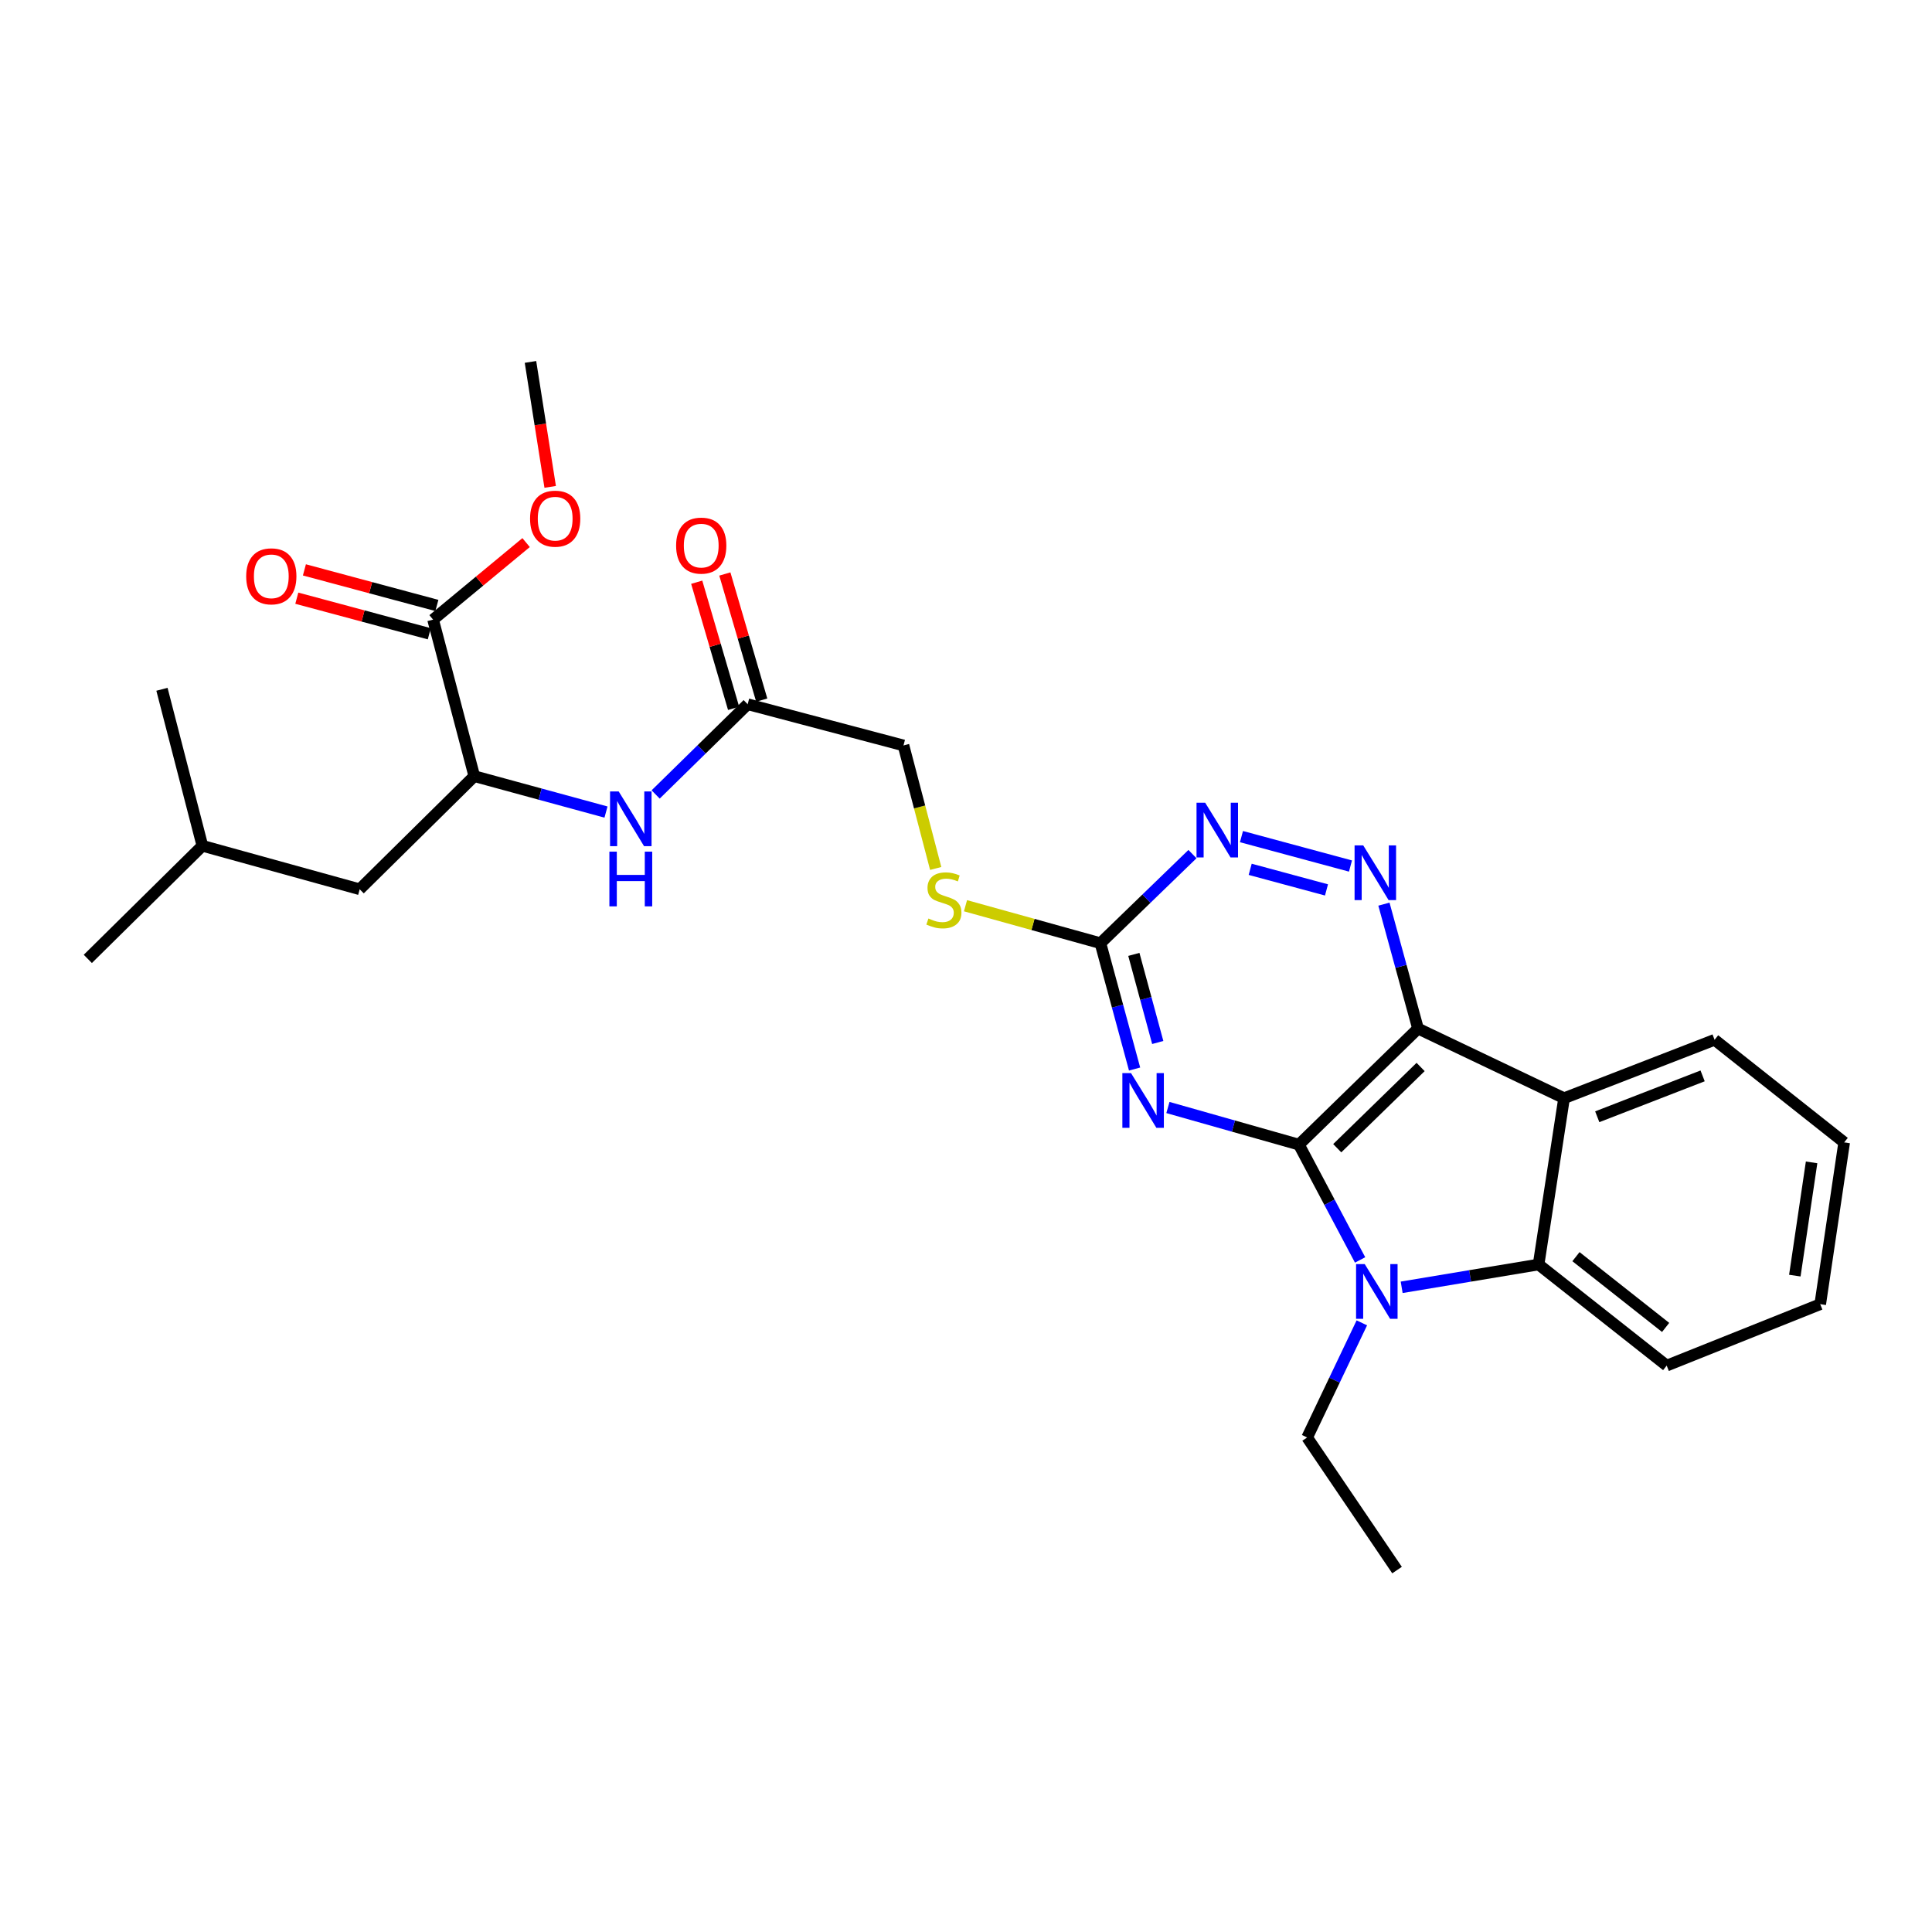 <?xml version='1.0' encoding='iso-8859-1'?>
<svg version='1.1' baseProfile='full'
              xmlns='http://www.w3.org/2000/svg'
                      xmlns:rdkit='http://www.rdkit.org/xml'
                      xmlns:xlink='http://www.w3.org/1999/xlink'
                  xml:space='preserve'
width='1000px' height='1000px' viewBox='0 0 1000 1000'>
<!-- END OF HEADER -->
<rect style='opacity:1.0;fill:#FFFFFF;stroke:none' width='1000' height='1000' x='0' y='0'> </rect>
<path class='bond-0' d='M 672.319,592.46 L 733.965,532.39' style='fill:none;fill-rule:evenodd;stroke:#000000;stroke-width:6px;stroke-linecap:butt;stroke-linejoin:miter;stroke-opacity:1' />
<path class='bond-0' d='M 692.154,594.315 L 735.306,552.267' style='fill:none;fill-rule:evenodd;stroke:#000000;stroke-width:6px;stroke-linecap:butt;stroke-linejoin:miter;stroke-opacity:1' />
<path class='bond-1' d='M 672.319,592.46 L 688.153,622.3' style='fill:none;fill-rule:evenodd;stroke:#000000;stroke-width:6px;stroke-linecap:butt;stroke-linejoin:miter;stroke-opacity:1' />
<path class='bond-1' d='M 688.153,622.3 L 703.986,652.14' style='fill:none;fill-rule:evenodd;stroke:#0000FF;stroke-width:6px;stroke-linecap:butt;stroke-linejoin:miter;stroke-opacity:1' />
<path class='bond-2' d='M 672.319,592.46 L 638.415,582.85' style='fill:none;fill-rule:evenodd;stroke:#000000;stroke-width:6px;stroke-linecap:butt;stroke-linejoin:miter;stroke-opacity:1' />
<path class='bond-2' d='M 638.415,582.85 L 604.512,573.24' style='fill:none;fill-rule:evenodd;stroke:#0000FF;stroke-width:6px;stroke-linecap:butt;stroke-linejoin:miter;stroke-opacity:1' />
<path class='bond-3' d='M 733.965,532.39 L 809.56,568.422' style='fill:none;fill-rule:evenodd;stroke:#000000;stroke-width:6px;stroke-linecap:butt;stroke-linejoin:miter;stroke-opacity:1' />
<path class='bond-4' d='M 733.965,532.39 L 725.141,500.186' style='fill:none;fill-rule:evenodd;stroke:#000000;stroke-width:6px;stroke-linecap:butt;stroke-linejoin:miter;stroke-opacity:1' />
<path class='bond-4' d='M 725.141,500.186 L 716.318,467.981' style='fill:none;fill-rule:evenodd;stroke:#0000FF;stroke-width:6px;stroke-linecap:butt;stroke-linejoin:miter;stroke-opacity:1' />
<path class='bond-5' d='M 725.503,666.308 L 760.936,660.405' style='fill:none;fill-rule:evenodd;stroke:#0000FF;stroke-width:6px;stroke-linecap:butt;stroke-linejoin:miter;stroke-opacity:1' />
<path class='bond-5' d='M 760.936,660.405 L 796.369,654.502' style='fill:none;fill-rule:evenodd;stroke:#000000;stroke-width:6px;stroke-linecap:butt;stroke-linejoin:miter;stroke-opacity:1' />
<path class='bond-17' d='M 704.886,684.704 L 690.731,714.371' style='fill:none;fill-rule:evenodd;stroke:#0000FF;stroke-width:6px;stroke-linecap:butt;stroke-linejoin:miter;stroke-opacity:1' />
<path class='bond-17' d='M 690.731,714.371 L 676.576,744.037' style='fill:none;fill-rule:evenodd;stroke:#000000;stroke-width:6px;stroke-linecap:butt;stroke-linejoin:miter;stroke-opacity:1' />
<path class='bond-6' d='M 587.261,553.333 L 578.423,520.762' style='fill:none;fill-rule:evenodd;stroke:#0000FF;stroke-width:6px;stroke-linecap:butt;stroke-linejoin:miter;stroke-opacity:1' />
<path class='bond-6' d='M 578.423,520.762 L 569.585,488.192' style='fill:none;fill-rule:evenodd;stroke:#000000;stroke-width:6px;stroke-linecap:butt;stroke-linejoin:miter;stroke-opacity:1' />
<path class='bond-6' d='M 599.252,539.589 L 593.065,516.789' style='fill:none;fill-rule:evenodd;stroke:#0000FF;stroke-width:6px;stroke-linecap:butt;stroke-linejoin:miter;stroke-opacity:1' />
<path class='bond-6' d='M 593.065,516.789 L 586.878,493.99' style='fill:none;fill-rule:evenodd;stroke:#000000;stroke-width:6px;stroke-linecap:butt;stroke-linejoin:miter;stroke-opacity:1' />
<path class='bond-19' d='M 809.56,568.422 L 887.472,538.198' style='fill:none;fill-rule:evenodd;stroke:#000000;stroke-width:6px;stroke-linecap:butt;stroke-linejoin:miter;stroke-opacity:1' />
<path class='bond-19' d='M 826.733,578.033 L 881.272,556.876' style='fill:none;fill-rule:evenodd;stroke:#000000;stroke-width:6px;stroke-linecap:butt;stroke-linejoin:miter;stroke-opacity:1' />
<path class='bond-28' d='M 809.56,568.422 L 796.369,654.502' style='fill:none;fill-rule:evenodd;stroke:#000000;stroke-width:6px;stroke-linecap:butt;stroke-linejoin:miter;stroke-opacity:1' />
<path class='bond-29' d='M 699.007,448.259 L 642.585,433.029' style='fill:none;fill-rule:evenodd;stroke:#0000FF;stroke-width:6px;stroke-linecap:butt;stroke-linejoin:miter;stroke-opacity:1' />
<path class='bond-29' d='M 686.59,460.622 L 647.094,449.96' style='fill:none;fill-rule:evenodd;stroke:#0000FF;stroke-width:6px;stroke-linecap:butt;stroke-linejoin:miter;stroke-opacity:1' />
<path class='bond-20' d='M 796.369,654.502 L 862.676,706.834' style='fill:none;fill-rule:evenodd;stroke:#000000;stroke-width:6px;stroke-linecap:butt;stroke-linejoin:miter;stroke-opacity:1' />
<path class='bond-20' d='M 815.714,650.443 L 862.129,687.075' style='fill:none;fill-rule:evenodd;stroke:#000000;stroke-width:6px;stroke-linecap:butt;stroke-linejoin:miter;stroke-opacity:1' />
<path class='bond-7' d='M 569.585,488.192 L 593.4,465.137' style='fill:none;fill-rule:evenodd;stroke:#000000;stroke-width:6px;stroke-linecap:butt;stroke-linejoin:miter;stroke-opacity:1' />
<path class='bond-7' d='M 593.4,465.137 L 617.215,442.082' style='fill:none;fill-rule:evenodd;stroke:#0000FF;stroke-width:6px;stroke-linecap:butt;stroke-linejoin:miter;stroke-opacity:1' />
<path class='bond-12' d='M 569.585,488.192 L 534.661,478.496' style='fill:none;fill-rule:evenodd;stroke:#000000;stroke-width:6px;stroke-linecap:butt;stroke-linejoin:miter;stroke-opacity:1' />
<path class='bond-12' d='M 534.661,478.496 L 499.737,468.801' style='fill:none;fill-rule:evenodd;stroke:#CCCC00;stroke-width:6px;stroke-linecap:butt;stroke-linejoin:miter;stroke-opacity:1' />
<path class='bond-8' d='M 245.495,401.733 L 279.578,411.028' style='fill:none;fill-rule:evenodd;stroke:#000000;stroke-width:6px;stroke-linecap:butt;stroke-linejoin:miter;stroke-opacity:1' />
<path class='bond-8' d='M 279.578,411.028 L 313.662,420.322' style='fill:none;fill-rule:evenodd;stroke:#0000FF;stroke-width:6px;stroke-linecap:butt;stroke-linejoin:miter;stroke-opacity:1' />
<path class='bond-9' d='M 245.495,401.733 L 224.163,320.71' style='fill:none;fill-rule:evenodd;stroke:#000000;stroke-width:6px;stroke-linecap:butt;stroke-linejoin:miter;stroke-opacity:1' />
<path class='bond-14' d='M 245.495,401.733 L 186.176,460.285' style='fill:none;fill-rule:evenodd;stroke:#000000;stroke-width:6px;stroke-linecap:butt;stroke-linejoin:miter;stroke-opacity:1' />
<path class='bond-13' d='M 226.13,313.384 L 191.846,304.177' style='fill:none;fill-rule:evenodd;stroke:#000000;stroke-width:6px;stroke-linecap:butt;stroke-linejoin:miter;stroke-opacity:1' />
<path class='bond-13' d='M 191.846,304.177 L 157.561,294.97' style='fill:none;fill-rule:evenodd;stroke:#FF0000;stroke-width:6px;stroke-linecap:butt;stroke-linejoin:miter;stroke-opacity:1' />
<path class='bond-13' d='M 222.195,328.036 L 187.911,318.829' style='fill:none;fill-rule:evenodd;stroke:#000000;stroke-width:6px;stroke-linecap:butt;stroke-linejoin:miter;stroke-opacity:1' />
<path class='bond-13' d='M 187.911,318.829 L 153.626,309.622' style='fill:none;fill-rule:evenodd;stroke:#FF0000;stroke-width:6px;stroke-linecap:butt;stroke-linejoin:miter;stroke-opacity:1' />
<path class='bond-18' d='M 224.163,320.71 L 248.235,300.776' style='fill:none;fill-rule:evenodd;stroke:#000000;stroke-width:6px;stroke-linecap:butt;stroke-linejoin:miter;stroke-opacity:1' />
<path class='bond-18' d='M 248.235,300.776 L 272.308,280.842' style='fill:none;fill-rule:evenodd;stroke:#FF0000;stroke-width:6px;stroke-linecap:butt;stroke-linejoin:miter;stroke-opacity:1' />
<path class='bond-10' d='M 339.359,411.215 L 363.175,387.86' style='fill:none;fill-rule:evenodd;stroke:#0000FF;stroke-width:6px;stroke-linecap:butt;stroke-linejoin:miter;stroke-opacity:1' />
<path class='bond-10' d='M 363.175,387.86 L 386.992,364.504' style='fill:none;fill-rule:evenodd;stroke:#000000;stroke-width:6px;stroke-linecap:butt;stroke-linejoin:miter;stroke-opacity:1' />
<path class='bond-11' d='M 386.992,364.504 L 467.643,385.837' style='fill:none;fill-rule:evenodd;stroke:#000000;stroke-width:6px;stroke-linecap:butt;stroke-linejoin:miter;stroke-opacity:1' />
<path class='bond-15' d='M 394.272,362.375 L 384.725,329.736' style='fill:none;fill-rule:evenodd;stroke:#000000;stroke-width:6px;stroke-linecap:butt;stroke-linejoin:miter;stroke-opacity:1' />
<path class='bond-15' d='M 384.725,329.736 L 375.178,297.098' style='fill:none;fill-rule:evenodd;stroke:#FF0000;stroke-width:6px;stroke-linecap:butt;stroke-linejoin:miter;stroke-opacity:1' />
<path class='bond-15' d='M 379.711,366.634 L 370.164,333.996' style='fill:none;fill-rule:evenodd;stroke:#000000;stroke-width:6px;stroke-linecap:butt;stroke-linejoin:miter;stroke-opacity:1' />
<path class='bond-15' d='M 370.164,333.996 L 360.617,301.357' style='fill:none;fill-rule:evenodd;stroke:#FF0000;stroke-width:6px;stroke-linecap:butt;stroke-linejoin:miter;stroke-opacity:1' />
<path class='bond-16' d='M 484.317,449.512 L 475.98,417.675' style='fill:none;fill-rule:evenodd;stroke:#CCCC00;stroke-width:6px;stroke-linecap:butt;stroke-linejoin:miter;stroke-opacity:1' />
<path class='bond-16' d='M 475.98,417.675 L 467.643,385.837' style='fill:none;fill-rule:evenodd;stroke:#000000;stroke-width:6px;stroke-linecap:butt;stroke-linejoin:miter;stroke-opacity:1' />
<path class='bond-21' d='M 186.176,460.285 L 104.757,437.781' style='fill:none;fill-rule:evenodd;stroke:#000000;stroke-width:6px;stroke-linecap:butt;stroke-linejoin:miter;stroke-opacity:1' />
<path class='bond-23' d='M 676.576,744.037 L 723.109,812.67' style='fill:none;fill-rule:evenodd;stroke:#000000;stroke-width:6px;stroke-linecap:butt;stroke-linejoin:miter;stroke-opacity:1' />
<path class='bond-22' d='M 284.776,252.007 L 279.675,219.669' style='fill:none;fill-rule:evenodd;stroke:#FF0000;stroke-width:6px;stroke-linecap:butt;stroke-linejoin:miter;stroke-opacity:1' />
<path class='bond-22' d='M 279.675,219.669 L 274.573,187.33' style='fill:none;fill-rule:evenodd;stroke:#000000;stroke-width:6px;stroke-linecap:butt;stroke-linejoin:miter;stroke-opacity:1' />
<path class='bond-26' d='M 887.472,538.198 L 954.545,591.305' style='fill:none;fill-rule:evenodd;stroke:#000000;stroke-width:6px;stroke-linecap:butt;stroke-linejoin:miter;stroke-opacity:1' />
<path class='bond-27' d='M 862.676,706.834 L 942.147,675.042' style='fill:none;fill-rule:evenodd;stroke:#000000;stroke-width:6px;stroke-linecap:butt;stroke-linejoin:miter;stroke-opacity:1' />
<path class='bond-24' d='M 104.757,437.781 L 83.829,356.776' style='fill:none;fill-rule:evenodd;stroke:#000000;stroke-width:6px;stroke-linecap:butt;stroke-linejoin:miter;stroke-opacity:1' />
<path class='bond-25' d='M 104.757,437.781 L 45.455,496.325' style='fill:none;fill-rule:evenodd;stroke:#000000;stroke-width:6px;stroke-linecap:butt;stroke-linejoin:miter;stroke-opacity:1' />
<path class='bond-30' d='M 954.545,591.305 L 942.147,675.042' style='fill:none;fill-rule:evenodd;stroke:#000000;stroke-width:6px;stroke-linecap:butt;stroke-linejoin:miter;stroke-opacity:1' />
<path class='bond-30' d='M 937.678,601.644 L 928.999,660.259' style='fill:none;fill-rule:evenodd;stroke:#000000;stroke-width:6px;stroke-linecap:butt;stroke-linejoin:miter;stroke-opacity:1' />
<path  class='atom-2' d='M 706.381 654.291
L 715.661 669.291
Q 716.581 670.771, 718.061 673.451
Q 719.541 676.131, 719.621 676.291
L 719.621 654.291
L 723.381 654.291
L 723.381 682.611
L 719.501 682.611
L 709.541 666.211
Q 708.381 664.291, 707.141 662.091
Q 705.941 659.891, 705.581 659.211
L 705.581 682.611
L 701.901 682.611
L 701.901 654.291
L 706.381 654.291
' fill='#0000FF'/>
<path  class='atom-3' d='M 585.416 555.442
L 594.696 570.442
Q 595.616 571.922, 597.096 574.602
Q 598.576 577.282, 598.656 577.442
L 598.656 555.442
L 602.416 555.442
L 602.416 583.762
L 598.536 583.762
L 588.576 567.362
Q 587.416 565.442, 586.176 563.242
Q 584.976 561.042, 584.616 560.362
L 584.616 583.762
L 580.936 583.762
L 580.936 555.442
L 585.416 555.442
' fill='#0000FF'/>
<path  class='atom-5' d='M 705.606 437.57
L 714.886 452.57
Q 715.806 454.05, 717.286 456.73
Q 718.766 459.41, 718.846 459.57
L 718.846 437.57
L 722.606 437.57
L 722.606 465.89
L 718.726 465.89
L 708.766 449.49
Q 707.606 447.57, 706.366 445.37
Q 705.166 443.17, 704.806 442.49
L 704.806 465.89
L 701.126 465.89
L 701.126 437.57
L 705.606 437.57
' fill='#0000FF'/>
<path  class='atom-8' d='M 623.799 415.488
L 633.079 430.488
Q 633.999 431.968, 635.479 434.648
Q 636.959 437.328, 637.039 437.488
L 637.039 415.488
L 640.799 415.488
L 640.799 443.808
L 636.919 443.808
L 626.959 427.408
Q 625.799 425.488, 624.559 423.288
Q 623.359 421.088, 622.999 420.408
L 622.999 443.808
L 619.319 443.808
L 619.319 415.488
L 623.799 415.488
' fill='#0000FF'/>
<path  class='atom-11' d='M 320.241 409.664
L 329.521 424.664
Q 330.441 426.144, 331.921 428.824
Q 333.401 431.504, 333.481 431.664
L 333.481 409.664
L 337.241 409.664
L 337.241 437.984
L 333.361 437.984
L 323.401 421.584
Q 322.241 419.664, 321.001 417.464
Q 319.801 415.264, 319.441 414.584
L 319.441 437.984
L 315.761 437.984
L 315.761 409.664
L 320.241 409.664
' fill='#0000FF'/>
<path  class='atom-11' d='M 315.421 440.816
L 319.261 440.816
L 319.261 452.856
L 333.741 452.856
L 333.741 440.816
L 337.581 440.816
L 337.581 469.136
L 333.741 469.136
L 333.741 456.056
L 319.261 456.056
L 319.261 469.136
L 315.421 469.136
L 315.421 440.816
' fill='#0000FF'/>
<path  class='atom-13' d='M 480.554 475.416
Q 480.874 475.536, 482.194 476.096
Q 483.514 476.656, 484.954 477.016
Q 486.434 477.336, 487.874 477.336
Q 490.554 477.336, 492.114 476.056
Q 493.674 474.736, 493.674 472.456
Q 493.674 470.896, 492.874 469.936
Q 492.114 468.976, 490.914 468.456
Q 489.714 467.936, 487.714 467.336
Q 485.194 466.576, 483.674 465.856
Q 482.194 465.136, 481.114 463.616
Q 480.074 462.096, 480.074 459.536
Q 480.074 455.976, 482.474 453.776
Q 484.914 451.576, 489.714 451.576
Q 492.994 451.576, 496.714 453.136
L 495.794 456.216
Q 492.394 454.816, 489.834 454.816
Q 487.074 454.816, 485.554 455.976
Q 484.034 457.096, 484.074 459.056
Q 484.074 460.576, 484.834 461.496
Q 485.634 462.416, 486.754 462.936
Q 487.914 463.456, 489.834 464.056
Q 492.394 464.856, 493.914 465.656
Q 495.434 466.456, 496.514 468.096
Q 497.634 469.696, 497.634 472.456
Q 497.634 476.376, 494.994 478.496
Q 492.394 480.576, 488.034 480.576
Q 485.514 480.576, 483.594 480.016
Q 481.714 479.496, 479.474 478.576
L 480.554 475.416
' fill='#CCCC00'/>
<path  class='atom-14' d='M 127.426 298.303
Q 127.426 291.503, 130.786 287.703
Q 134.146 283.903, 140.426 283.903
Q 146.706 283.903, 150.066 287.703
Q 153.426 291.503, 153.426 298.303
Q 153.426 305.183, 150.026 309.103
Q 146.626 312.983, 140.426 312.983
Q 134.186 312.983, 130.786 309.103
Q 127.426 305.223, 127.426 298.303
M 140.426 309.783
Q 144.746 309.783, 147.066 306.903
Q 149.426 303.983, 149.426 298.303
Q 149.426 292.743, 147.066 289.943
Q 144.746 287.103, 140.426 287.103
Q 136.106 287.103, 133.746 289.903
Q 131.426 292.703, 131.426 298.303
Q 131.426 304.023, 133.746 306.903
Q 136.106 309.783, 140.426 309.783
' fill='#FF0000'/>
<path  class='atom-16' d='M 349.954 282.407
Q 349.954 275.607, 353.314 271.807
Q 356.674 268.007, 362.954 268.007
Q 369.234 268.007, 372.594 271.807
Q 375.954 275.607, 375.954 282.407
Q 375.954 289.287, 372.554 293.207
Q 369.154 297.087, 362.954 297.087
Q 356.714 297.087, 353.314 293.207
Q 349.954 289.327, 349.954 282.407
M 362.954 293.887
Q 367.274 293.887, 369.594 291.007
Q 371.954 288.087, 371.954 282.407
Q 371.954 276.847, 369.594 274.047
Q 367.274 271.207, 362.954 271.207
Q 358.634 271.207, 356.274 274.007
Q 353.954 276.807, 353.954 282.407
Q 353.954 288.127, 356.274 291.007
Q 358.634 293.887, 362.954 293.887
' fill='#FF0000'/>
<path  class='atom-19' d='M 274.359 268.458
Q 274.359 261.658, 277.719 257.858
Q 281.079 254.058, 287.359 254.058
Q 293.639 254.058, 296.999 257.858
Q 300.359 261.658, 300.359 268.458
Q 300.359 275.338, 296.959 279.258
Q 293.559 283.138, 287.359 283.138
Q 281.119 283.138, 277.719 279.258
Q 274.359 275.378, 274.359 268.458
M 287.359 279.938
Q 291.679 279.938, 293.999 277.058
Q 296.359 274.138, 296.359 268.458
Q 296.359 262.898, 293.999 260.098
Q 291.679 257.258, 287.359 257.258
Q 283.039 257.258, 280.679 260.058
Q 278.359 262.858, 278.359 268.458
Q 278.359 274.178, 280.679 277.058
Q 283.039 279.938, 287.359 279.938
' fill='#FF0000'/>
</svg>
